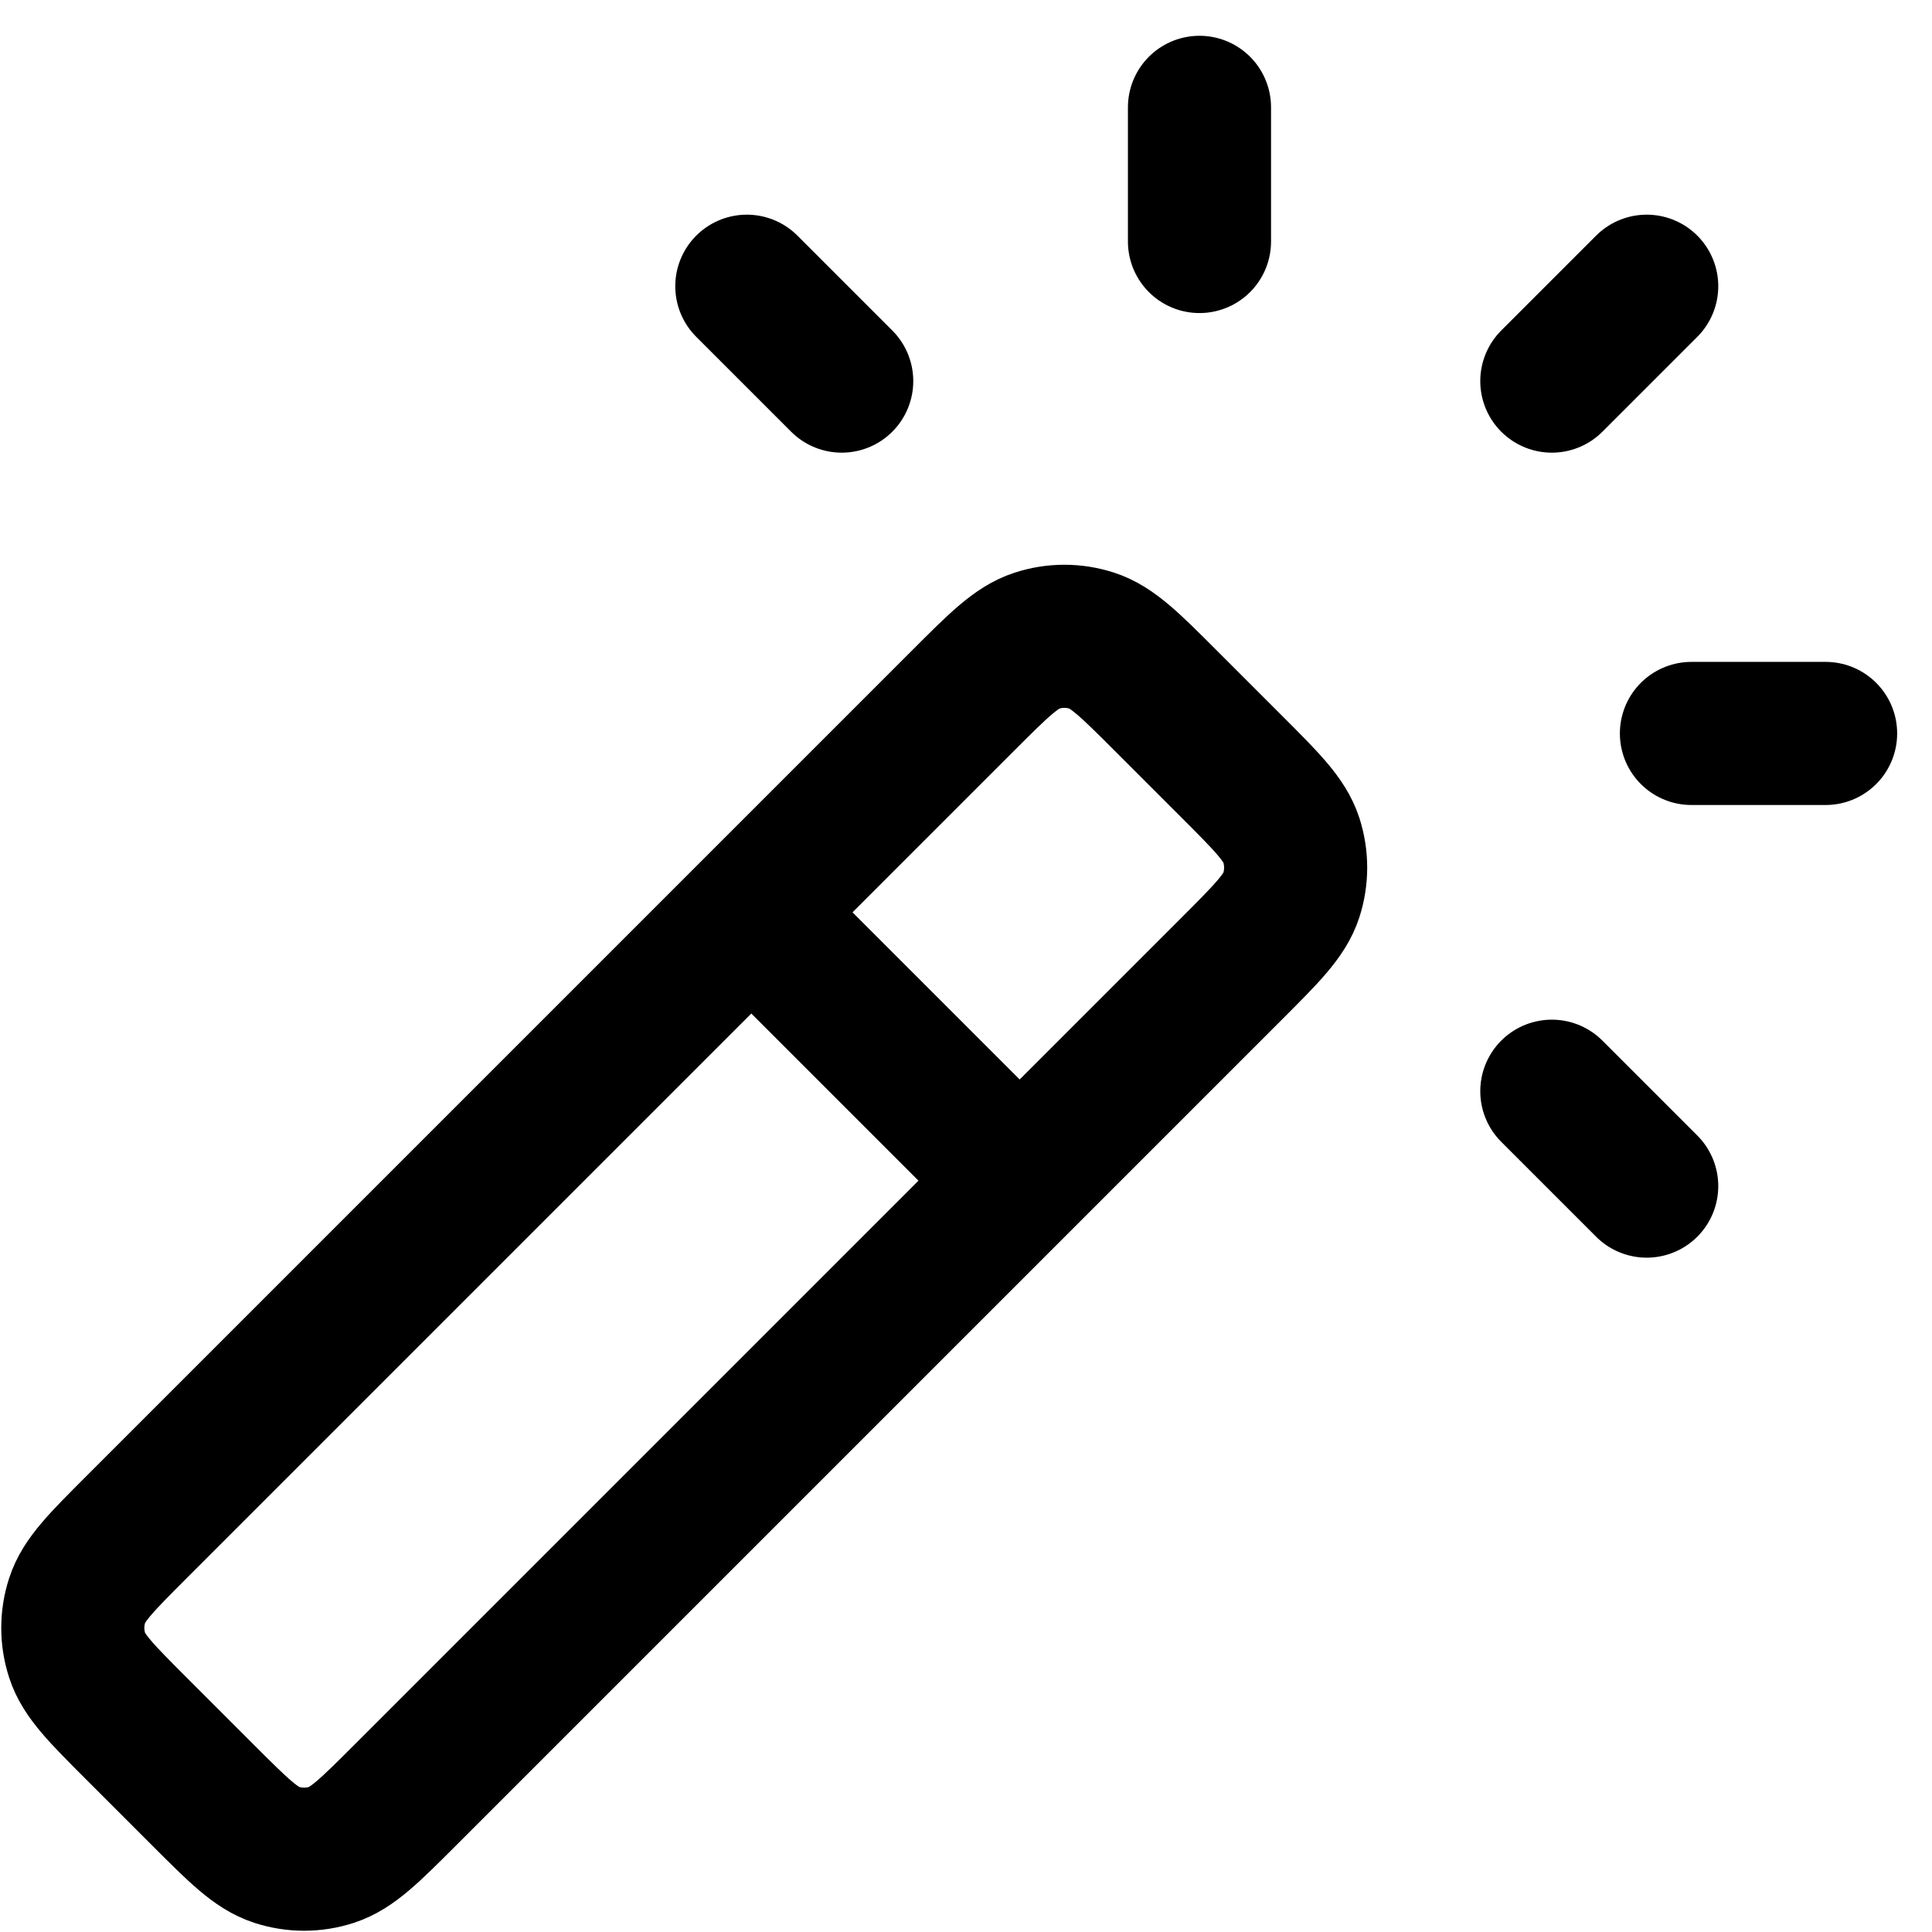 <svg width="27" height="27" viewBox="0 0 27 27" fill="none" xmlns="http://www.w3.org/2000/svg">
<path d="M14.25 16.5L10.5 12.75M16.763 3.375V1.5M21.687 5.326L23.013 4M21.687 15.25L23.013 16.576M11.763 5.326L10.437 4M23.638 10.25H25.513M5.664 25.086L17.211 13.539C17.706 13.044 17.953 12.797 18.046 12.511C18.127 12.26 18.127 11.99 18.046 11.739C17.953 11.453 17.706 11.206 17.211 10.711L16.289 9.789C15.794 9.294 15.546 9.047 15.261 8.954C15.01 8.872 14.74 8.872 14.489 8.954C14.203 9.047 13.956 9.294 13.461 9.789L1.914 21.336C1.419 21.831 1.171 22.078 1.079 22.364C0.997 22.615 0.997 22.885 1.079 23.136C1.171 23.422 1.419 23.669 1.914 24.164L2.836 25.086C3.331 25.581 3.578 25.828 3.864 25.921C4.115 26.003 4.385 26.003 4.636 25.921C4.921 25.828 5.169 25.581 5.664 25.086Z" stroke="black" stroke-width="2" stroke-linecap="round" stroke-linejoin="round"/>
</svg>
